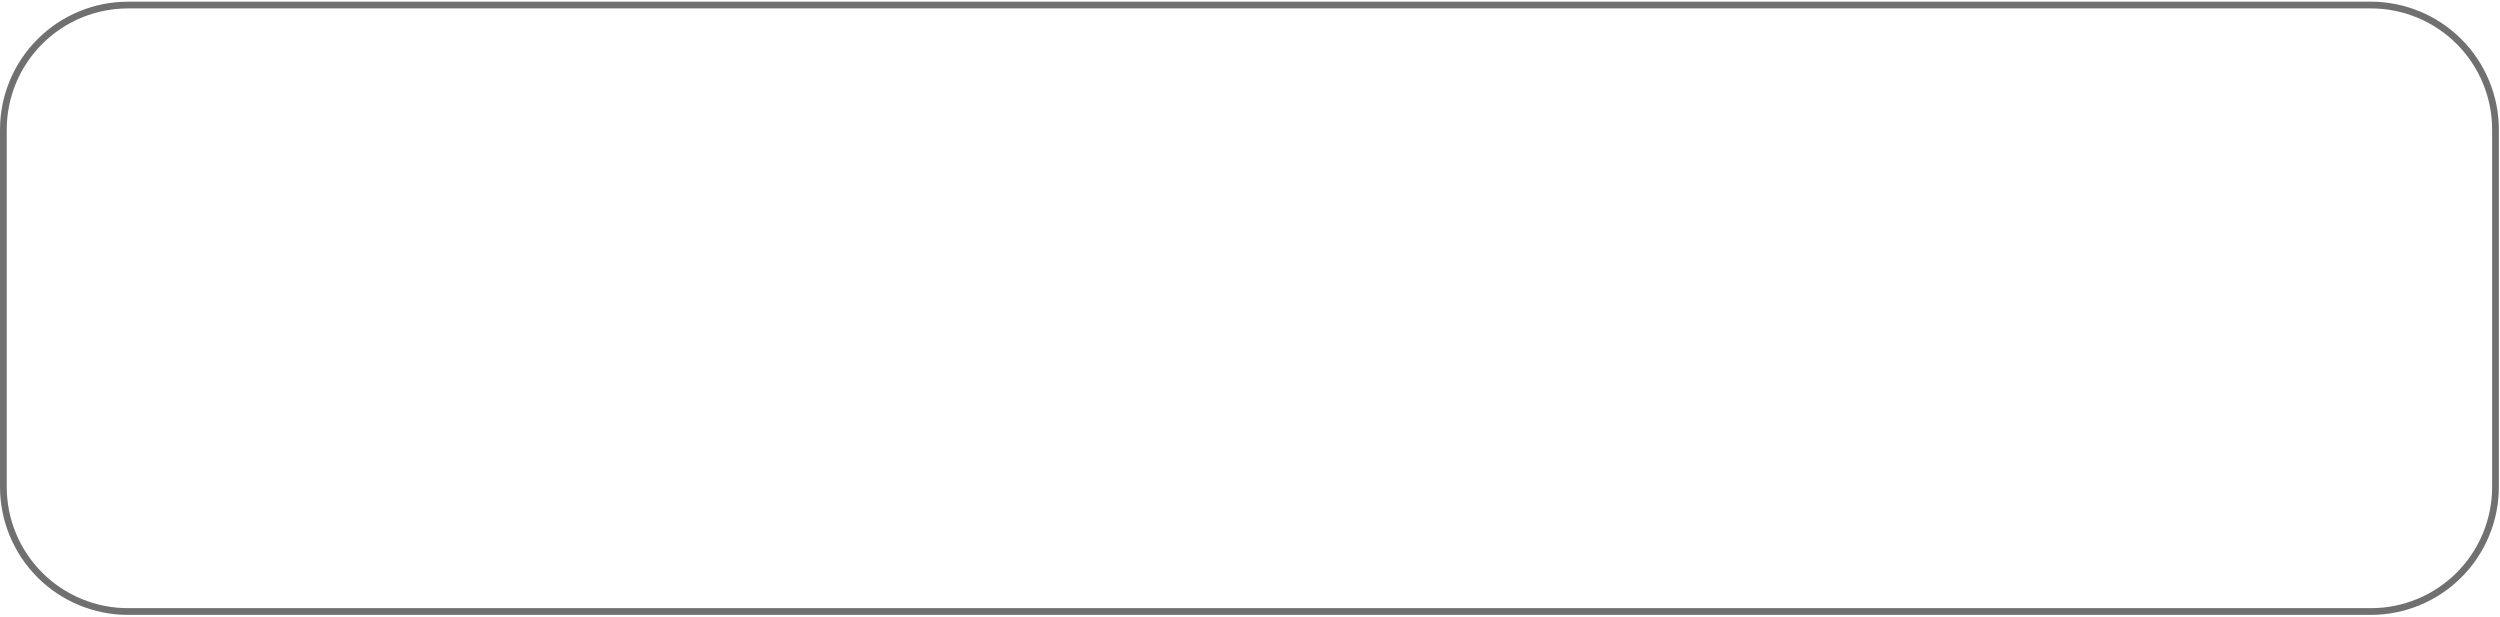 <?xml version="1.0" encoding="UTF-8"?> <svg xmlns="http://www.w3.org/2000/svg" width="742" height="183" viewBox="0 0 742 183" fill="none"><path d="M38 2.5C33.271 2.496 28.588 3.424 24.218 5.232C19.849 7.039 15.879 9.691 12.535 13.035C9.191 16.378 6.539 20.349 4.732 24.718C2.924 29.088 1.996 33.771 2 38.5V144.5C1.996 149.229 2.924 153.912 4.732 158.282C6.539 162.651 9.191 166.621 12.535 169.965C15.879 173.309 19.849 175.961 24.218 177.768C28.588 179.576 33.271 180.504 38 180.5H703.664C708.393 180.504 713.076 179.576 717.446 177.768C721.815 175.961 725.785 173.309 729.129 169.965C732.473 166.621 735.125 162.651 736.932 158.282C738.74 153.912 739.668 149.229 739.664 144.5V38.5C739.668 33.771 738.74 29.088 736.932 24.718C735.125 20.349 732.473 16.378 729.129 13.035C725.785 9.691 721.815 7.039 717.446 5.232C713.076 3.424 708.393 2.496 703.664 2.5H38ZM38 0.5H703.664C713.742 0.5 723.408 4.504 730.534 11.63C737.66 18.756 741.664 28.422 741.664 38.5V144.5C741.664 154.578 737.66 164.244 730.534 171.37C723.408 178.496 713.742 182.5 703.664 182.5H38C27.922 182.5 18.256 178.496 11.13 171.37C4.004 164.244 0 154.578 0 144.5V38.5C0 28.422 4.004 18.756 11.13 11.63C18.256 4.504 27.922 0.5 38 0.5Z" fill="#707070"></path></svg> 
